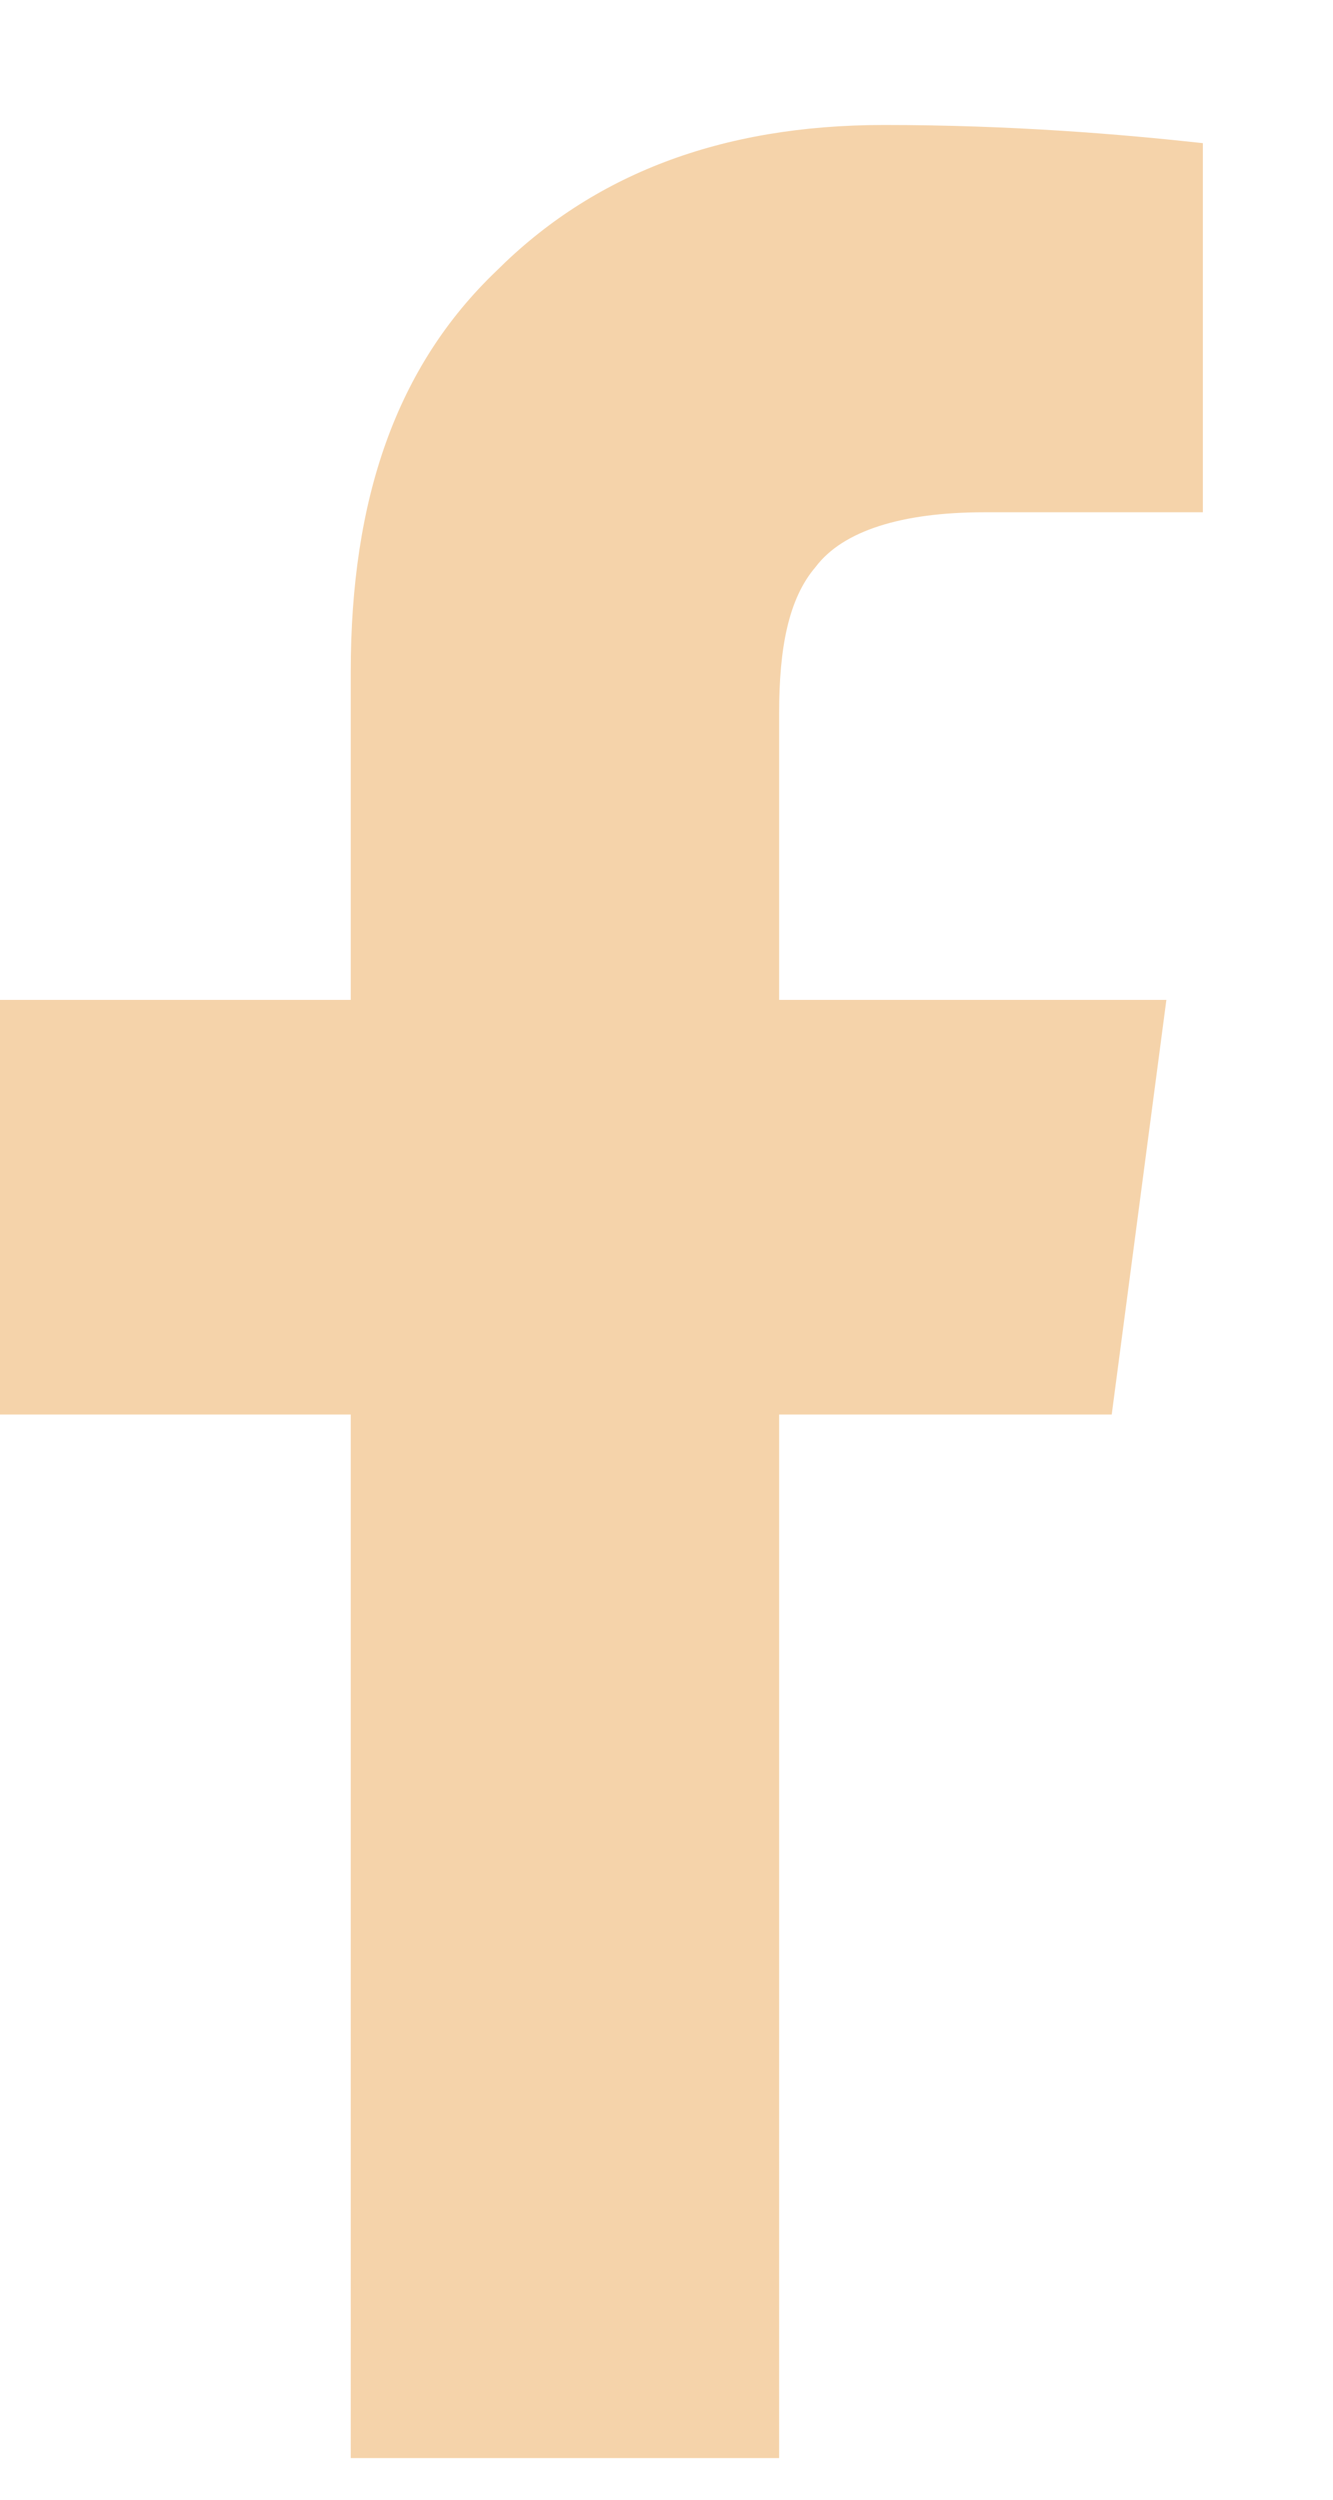 <svg width="8" height="15" viewBox="0 0 8 15" fill="none" xmlns="http://www.w3.org/2000/svg">
<path d="M2.105 14.75H4.676V8.488H6.672L7 6H4.676V4.277C4.676 3.895 4.73 3.594 4.895 3.402C5.059 3.184 5.414 3.074 5.906 3.074H7.219V0.859C6.727 0.805 6.07 0.75 5.305 0.75C4.32 0.75 3.555 1.051 2.98 1.625C2.379 2.199 2.105 2.992 2.105 4.031V6H0V8.488H2.105V14.75Z" fill="#F5D3AA"/>
</svg>
